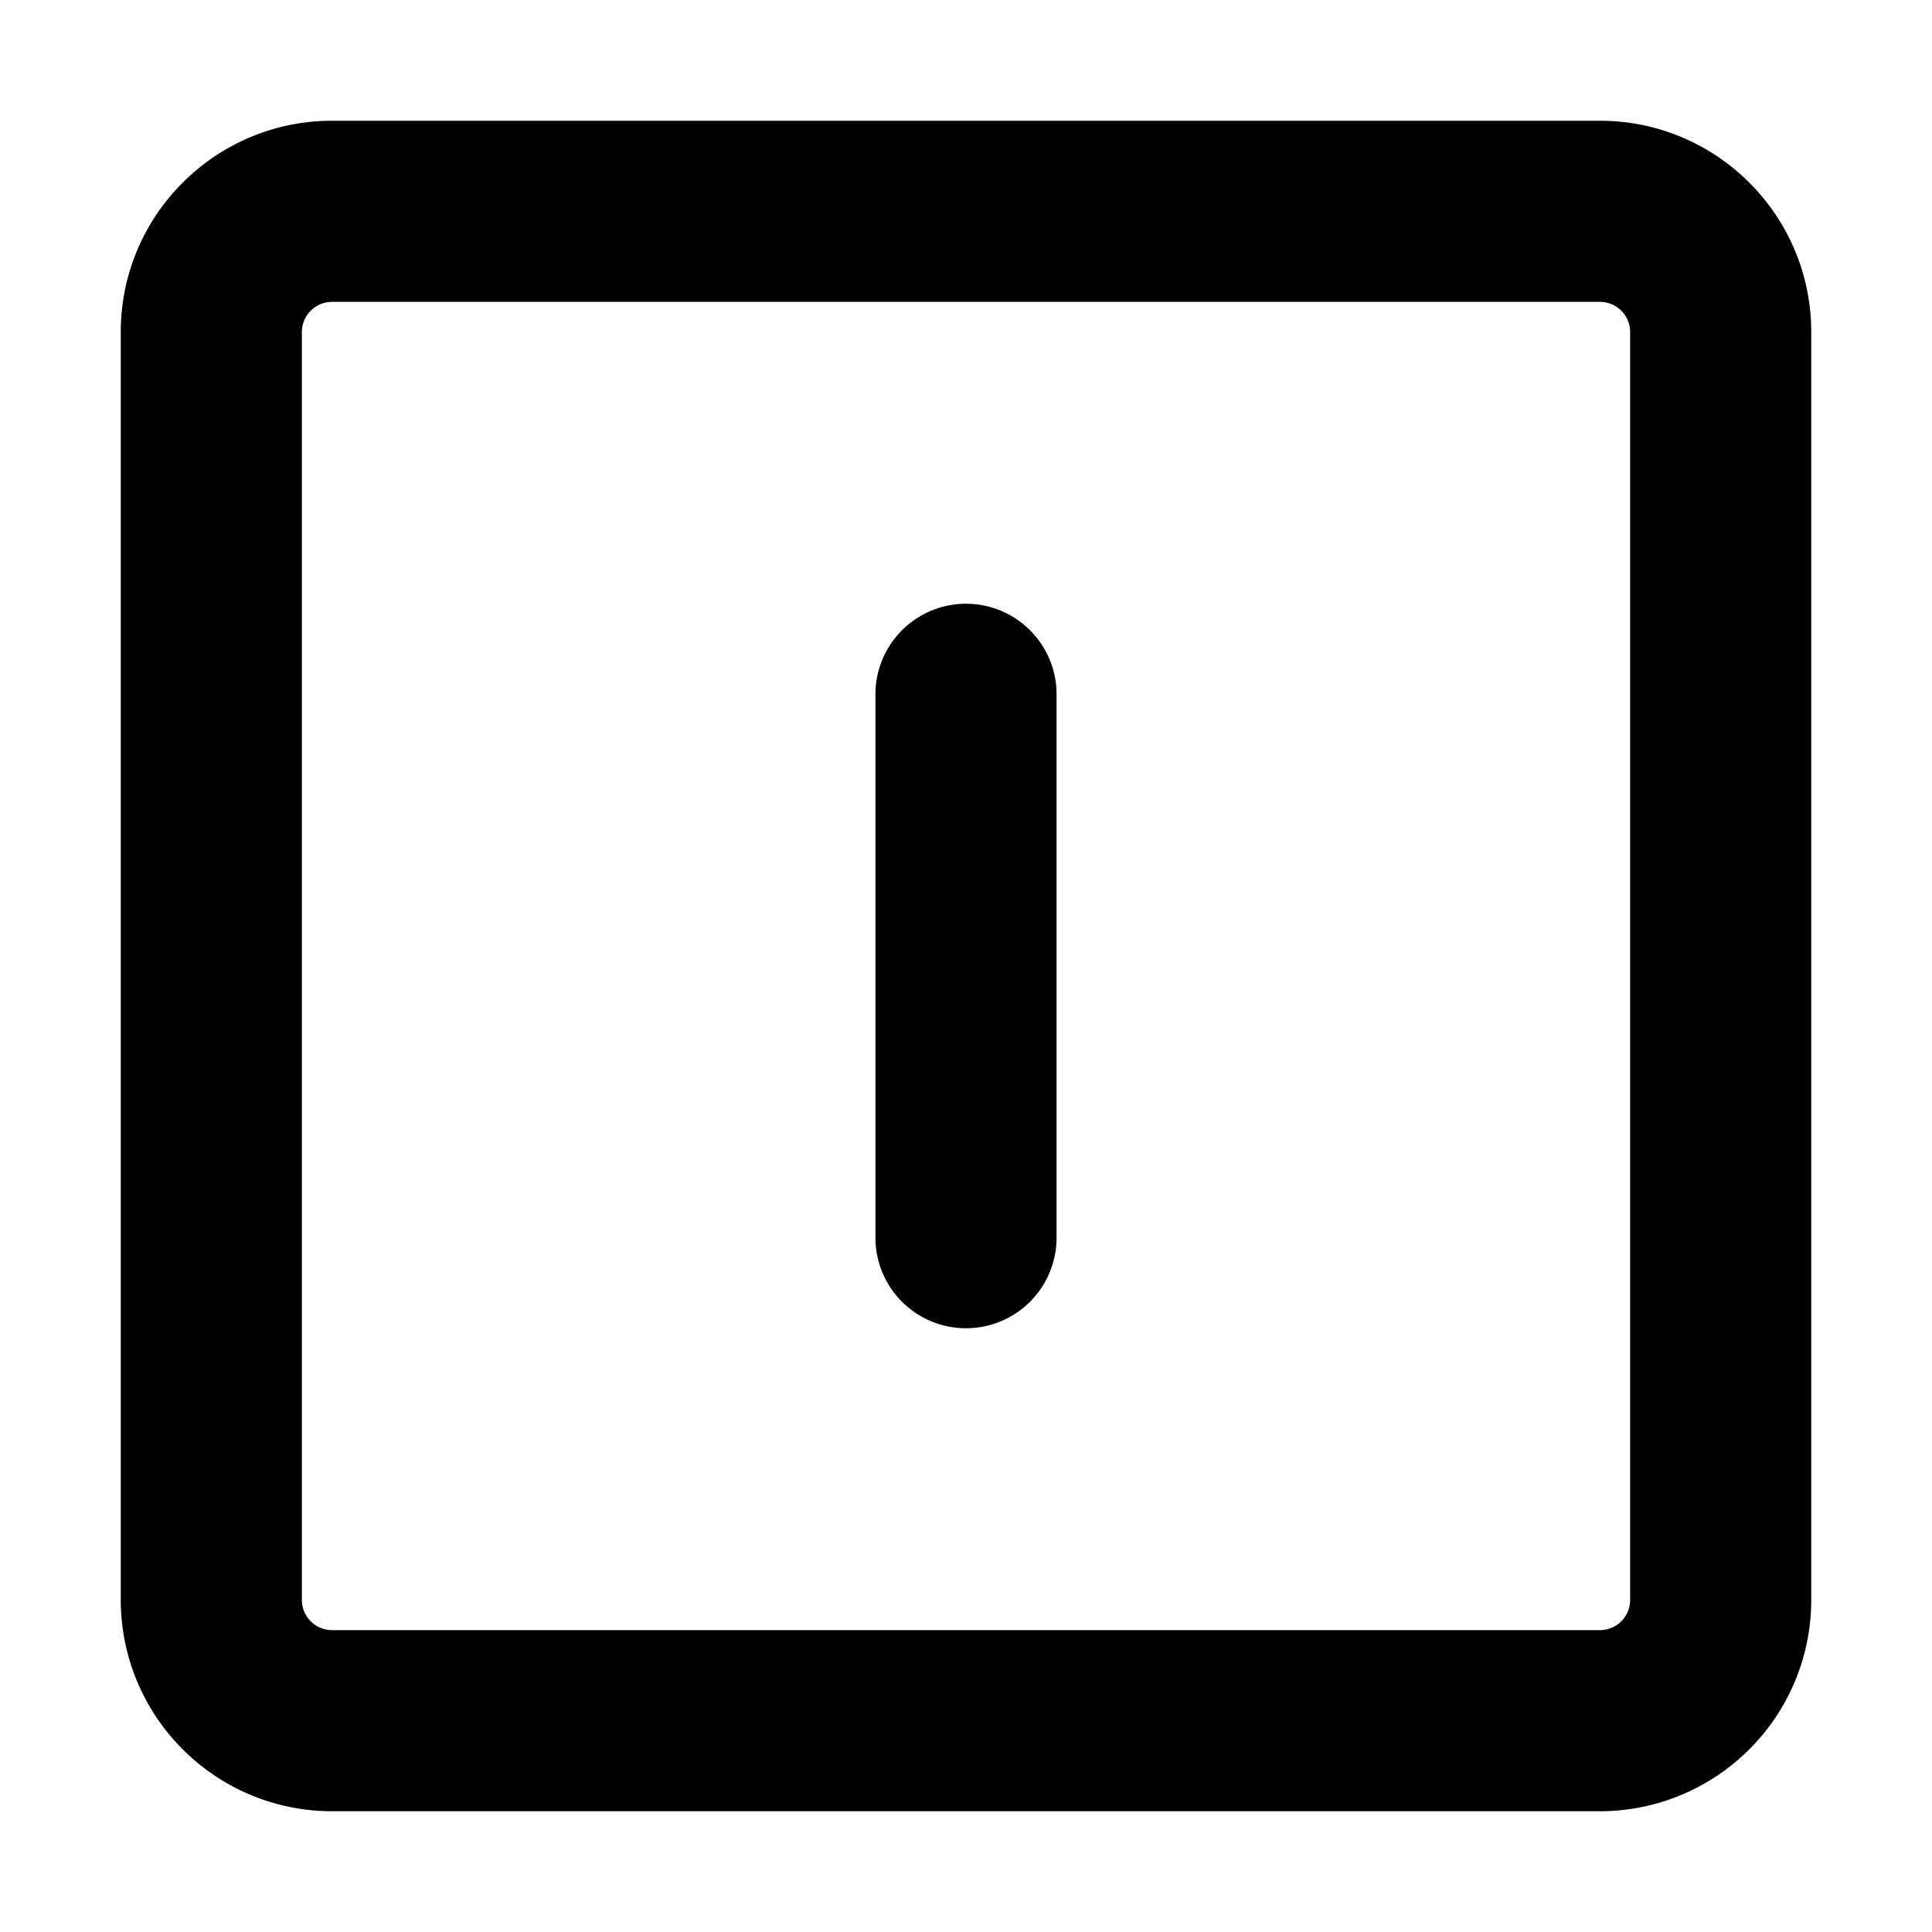 <svg xmlns="http://www.w3.org/2000/svg" viewBox="0 0 16 16" class="svg octicon-boolean-on" width="16" height="16" aria-hidden="true"><path d="M13.25 1c.966 0 1.75.784 1.75 1.75v10.5c0 .464-.184.909-.513 1.237A1.75 1.75 0 0 1 13.25 15H2.75c-.464 0-.909-.184-1.237-.513A1.75 1.75 0 0 1 1 13.25V2.75C1 1.784 1.784 1 2.75 1zM2.75 2.5a.25.25 0 0 0-.25.25v10.5c0 .138.112.25.25.25h10.5a.25.25 0 0 0 .25-.25V2.75a.25.25 0 0 0-.25-.25z"/><path d="M8.75 5.75a.75.75 0 0 0-1.5 0v4.5a.75.75 0 0 0 1.5 0z"/></svg>